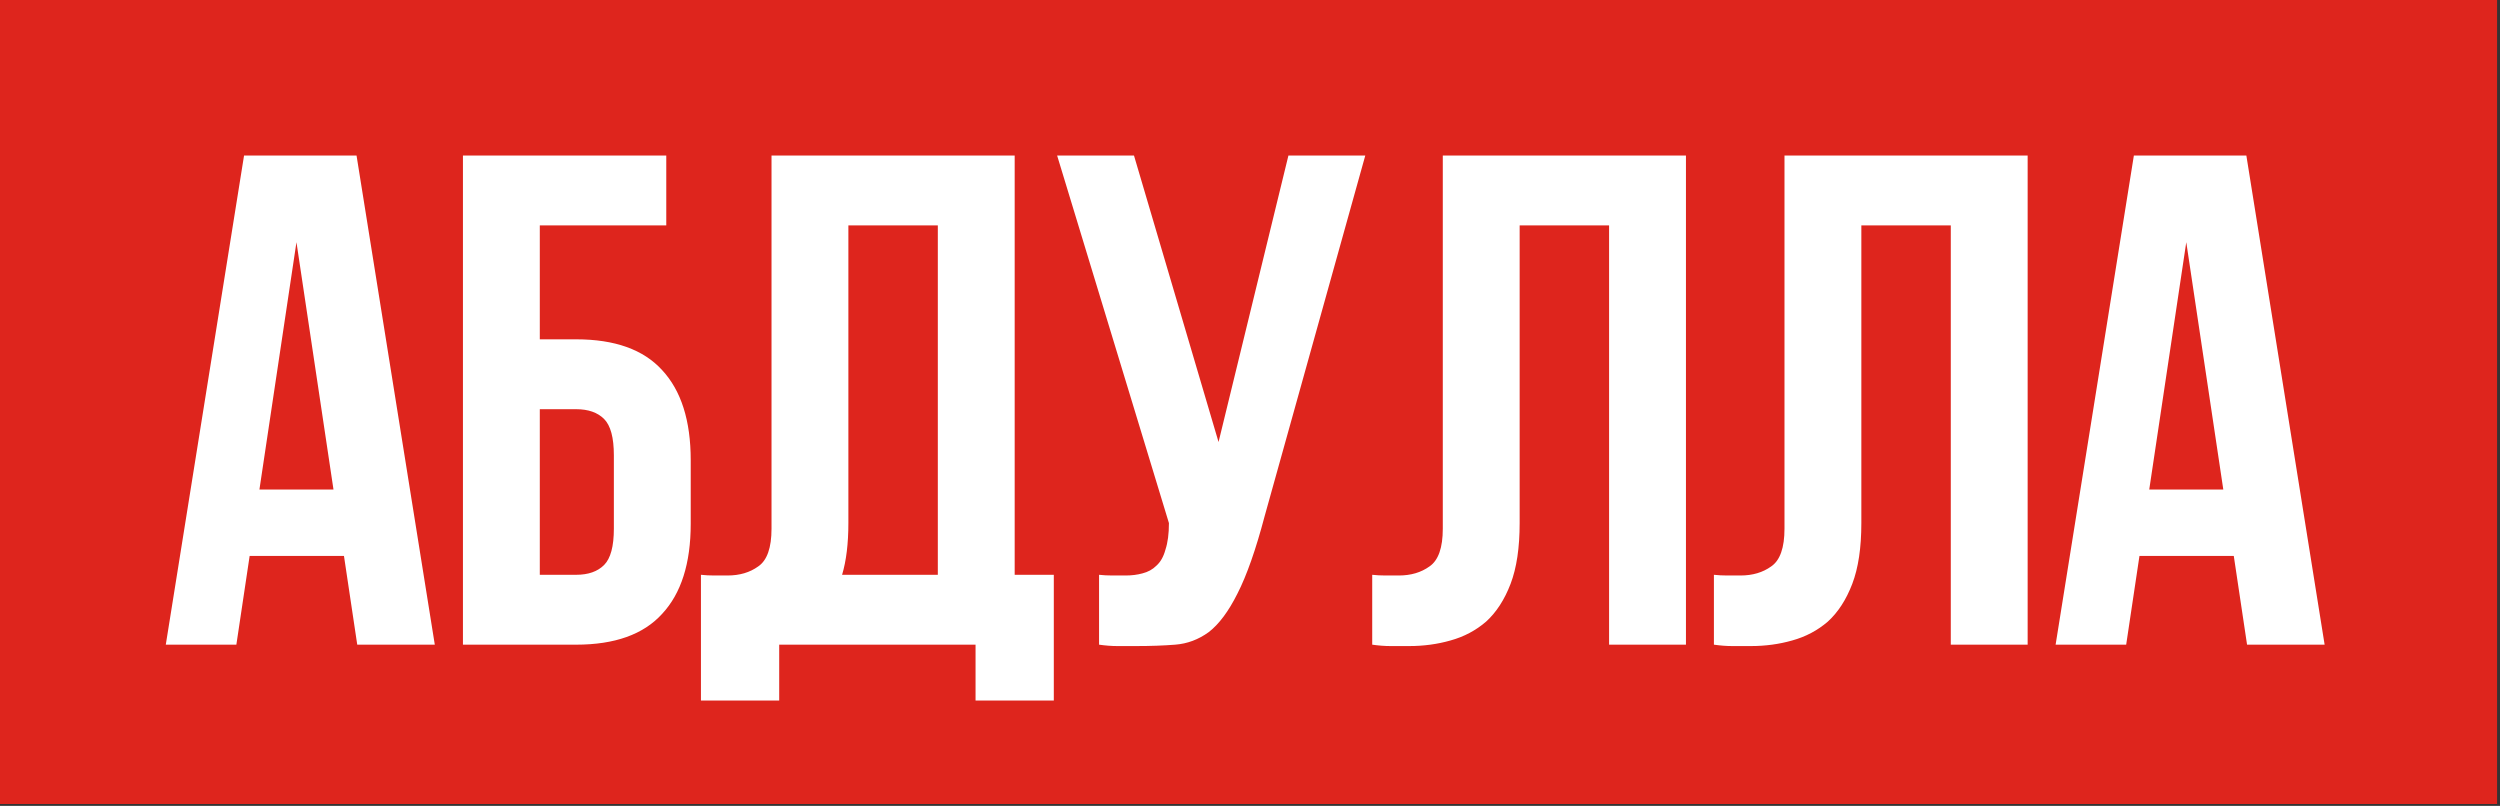 <?xml version="1.0" encoding="UTF-8"?> <svg xmlns="http://www.w3.org/2000/svg" width="273" height="88" viewBox="0 0 273 88" fill="none"><rect x="0" y="0" width="273" height="88" fill="#333333" stroke="none"/><rect width="272.682" height="87.795" fill="#DE251D"></rect><path d="M47.48 70.398H39.011L37.561 60.707H27.261L25.811 70.398H18.104L26.65 16.987H38.935L47.48 70.398ZM28.329 53.459H36.417L32.373 26.448L28.329 53.459ZM58.946 37.054H62.914C67.136 37.054 70.264 38.173 72.299 40.411C74.385 42.65 75.427 45.93 75.427 50.254V57.198C75.427 61.521 74.385 64.802 72.299 67.04C70.264 69.279 67.136 70.398 62.914 70.398H50.553V16.987H72.757V24.617H58.946V37.054ZM62.914 62.768C64.237 62.768 65.254 62.411 65.966 61.699C66.678 60.987 67.034 59.665 67.034 57.732V49.72C67.034 47.787 66.678 46.465 65.966 45.752C65.254 45.04 64.237 44.684 62.914 44.684H58.946V62.768H62.914ZM76.543 62.768C77.001 62.818 77.484 62.844 77.993 62.844C78.502 62.844 78.985 62.844 79.443 62.844C80.765 62.844 81.885 62.513 82.8 61.852C83.767 61.191 84.25 59.817 84.25 57.732V16.987H110.803V62.768H115.076V76.502H106.53V70.398H85.089V76.502H76.543V62.768ZM92.643 57.121C92.643 59.359 92.414 61.242 91.956 62.768H102.41V24.617H92.643V57.121ZM120.017 62.768C120.475 62.818 120.958 62.844 121.467 62.844C121.976 62.844 122.459 62.844 122.917 62.844C123.578 62.844 124.188 62.768 124.748 62.615C125.358 62.462 125.867 62.183 126.274 61.776C126.732 61.369 127.062 60.784 127.266 60.021C127.52 59.258 127.647 58.291 127.647 57.121L115.439 16.987H123.832L133.065 48.27L140.695 16.987H149.088L138.101 56.358C137.134 60.021 136.142 62.844 135.125 64.828C134.158 66.761 133.116 68.159 131.997 69.024C130.877 69.838 129.657 70.296 128.334 70.398C127.062 70.499 125.638 70.55 124.061 70.55C123.298 70.55 122.611 70.55 122.001 70.55C121.391 70.55 120.729 70.499 120.017 70.398V62.768ZM175.712 24.617H165.946V57.121C165.946 59.817 165.615 62.03 164.954 63.76C164.293 65.489 163.402 66.862 162.283 67.88C161.164 68.846 159.867 69.533 158.392 69.94C156.968 70.347 155.467 70.55 153.89 70.55C153.127 70.55 152.441 70.55 151.83 70.55C151.22 70.55 150.558 70.499 149.846 70.398V62.768C150.304 62.818 150.787 62.844 151.296 62.844C151.805 62.844 152.288 62.844 152.746 62.844C154.068 62.844 155.187 62.513 156.103 61.852C157.069 61.191 157.553 59.817 157.553 57.732V16.987H184.106V70.398H175.712V24.617ZM213.026 24.617H203.259V57.121C203.259 59.817 202.928 62.03 202.267 63.76C201.606 65.489 200.716 66.862 199.597 67.88C198.477 68.846 197.18 69.533 195.705 69.94C194.281 70.347 192.78 70.55 191.203 70.55C190.44 70.55 189.754 70.55 189.143 70.55C188.533 70.55 187.872 70.499 187.159 70.398V62.768C187.617 62.818 188.1 62.844 188.609 62.844C189.118 62.844 189.601 62.844 190.059 62.844C191.381 62.844 192.5 62.513 193.416 61.852C194.383 61.191 194.866 59.817 194.866 57.732V16.987H221.419V70.398H213.026V24.617ZM253.849 70.398H245.379L243.929 60.707H233.629L232.179 70.398H224.473L233.018 16.987H245.303L253.849 70.398ZM234.697 53.459H242.785L238.741 26.448L234.697 53.459Z" fill="white"></path></svg> 